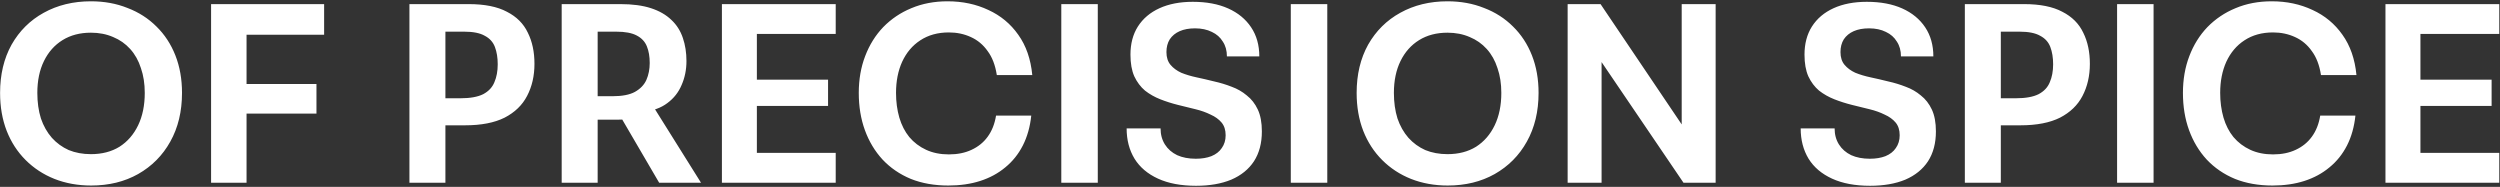 <svg xmlns="http://www.w3.org/2000/svg" fill="none" viewBox="0 0 1204 90" height="90" width="1204">
<rect x="0" y="0" width="1204" height="90" fill="#333333" stroke="none"/>
<path fill="white" d="M43.909 89.352C37.519 89.352 31.62 88.287 26.213 86.157C20.888 84.027 16.259 80.995 12.327 77.063C8.395 73.131 5.364 68.461 3.233 63.054C1.103 57.565 0.038 51.462 0.038 44.744C0.038 35.896 1.882 28.154 5.568 21.518C9.337 14.882 14.498 9.762 21.052 6.157C27.688 2.47 35.266 0.627 43.786 0.627C50.176 0.627 56.034 1.692 61.359 3.822C66.766 5.87 71.436 8.861 75.368 12.793C79.301 16.643 82.332 21.272 84.462 26.679C86.592 32.086 87.657 38.108 87.657 44.744C87.657 53.673 85.773 61.497 82.004 68.215C78.318 74.851 73.156 80.053 66.52 83.822C59.967 87.508 52.429 89.352 43.909 89.352ZM43.786 74.237C49.111 74.237 53.699 73.049 57.55 70.673C61.4 68.215 64.39 64.774 66.52 60.35C68.65 55.926 69.716 50.724 69.716 44.744C69.716 40.32 69.101 36.346 67.872 32.824C66.725 29.219 65.005 26.147 62.711 23.607C60.417 21.067 57.673 19.142 54.477 17.831C51.282 16.439 47.719 15.742 43.786 15.742C38.543 15.742 33.996 16.93 30.146 19.306C26.295 21.682 23.305 25.041 21.175 29.383C19.045 33.725 17.98 38.845 17.98 44.744C17.98 49.249 18.553 53.346 19.7 57.032C20.929 60.637 22.691 63.75 24.985 66.372C27.278 68.912 29.982 70.878 33.095 72.27C36.29 73.581 39.854 74.237 43.786 74.237ZM101.657 88V1.979H156.096V16.725H118.738V40.443H152.409V54.697H118.738V88H101.657ZM197.182 88V1.979H225.692C233.393 1.979 239.538 3.208 244.125 5.665C248.795 8.041 252.154 11.4 254.202 15.742C256.332 20.002 257.397 25 257.397 30.735C257.397 36.551 256.209 41.712 253.834 46.218C251.54 50.642 247.935 54.124 243.019 56.664C238.104 59.121 231.755 60.35 223.972 60.35H210.331V47.324H221.76C226.43 47.324 230.075 46.669 232.697 45.358C235.318 43.965 237.121 42.04 238.104 39.582C239.169 37.125 239.701 34.257 239.701 30.98C239.701 27.785 239.251 25 238.35 22.624C237.449 20.248 235.81 18.446 233.434 17.217C231.14 15.906 227.863 15.251 223.603 15.251H207.997L214.51 8.983V88H197.182ZM270.507 88V1.979H298.771C304.588 1.979 309.503 2.634 313.517 3.945C317.532 5.256 320.809 7.14 323.348 9.598C325.888 11.974 327.731 14.882 328.878 18.323C330.025 21.682 330.599 25.368 330.599 29.383C330.599 33.561 329.82 37.411 328.264 40.934C326.789 44.457 324.495 47.365 321.382 49.659C318.351 51.953 314.501 53.346 309.831 53.837L306.144 56.91C304.833 57.073 303.359 57.237 301.72 57.401C300.164 57.565 298.566 57.647 296.928 57.647H283.902V46.341H294.961C299.631 46.341 303.236 45.645 305.776 44.252C308.397 42.777 310.24 40.852 311.305 38.476C312.37 36.019 312.903 33.315 312.903 30.366C312.903 27.253 312.452 24.59 311.551 22.378C310.65 20.084 309.012 18.323 306.636 17.094C304.342 15.865 301.065 15.251 296.805 15.251H281.567L287.834 8.983V88H270.507ZM317.45 88L297.419 53.714L314.132 50.519L337.603 88H317.45ZM347.671 88V1.979H402.479V16.357H364.507V38.353H398.793V51.011H364.507V73.622H402.479V88H347.671ZM456.717 89.352C449.999 89.352 443.977 88.287 438.652 86.157C433.327 83.945 428.78 80.832 425.012 76.817C421.325 72.803 418.499 68.092 416.533 62.685C414.566 57.278 413.583 51.298 413.583 44.744C413.583 38.272 414.607 32.373 416.655 27.048C418.704 21.641 421.612 16.971 425.38 13.039C429.231 9.106 433.737 6.075 438.898 3.945C444.141 1.733 449.958 0.627 456.348 0.627C463.557 0.627 470.111 2.02 476.01 4.805C481.909 7.509 486.701 11.482 490.388 16.725C494.156 21.968 496.409 28.441 497.147 36.142H480.065C479.328 31.39 477.853 27.539 475.641 24.59C473.511 21.559 470.808 19.306 467.531 17.831C464.336 16.357 460.813 15.619 456.963 15.619C451.637 15.619 447.05 16.889 443.199 19.429C439.431 21.887 436.522 25.327 434.474 29.751C432.508 34.093 431.525 39.091 431.525 44.744C431.525 49.004 432.057 52.977 433.122 56.664C434.187 60.268 435.785 63.382 437.915 66.003C440.127 68.625 442.83 70.673 446.026 72.147C449.221 73.622 452.866 74.359 456.963 74.359C461.141 74.359 464.786 73.622 467.9 72.147C471.095 70.673 473.675 68.584 475.641 65.88C477.69 63.095 479.041 59.695 479.697 55.681H496.655C496.082 61.088 494.73 65.88 492.6 70.058C490.47 74.237 487.643 77.759 484.121 80.627C480.68 83.494 476.665 85.665 472.078 87.14C467.49 88.614 462.37 89.352 456.717 89.352ZM511.121 88V1.979H528.694V88H511.121ZM576.011 89.475C568.801 89.475 562.698 88.328 557.7 86.034C552.703 83.74 548.934 80.545 546.395 76.449C543.855 72.27 542.585 67.396 542.585 61.825H558.929C558.929 64.774 559.626 67.355 561.018 69.567C562.411 71.779 564.377 73.499 566.917 74.728C569.457 75.875 572.447 76.449 575.888 76.449C578.755 76.449 581.254 76.039 583.384 75.22C585.596 74.319 587.275 73.008 588.422 71.287C589.651 69.567 590.266 67.519 590.266 65.143C590.266 62.603 589.61 60.555 588.299 58.999C586.989 57.442 585.227 56.172 583.015 55.189C580.885 54.124 578.468 53.264 575.765 52.608C573.061 51.953 570.235 51.257 567.286 50.519C564.336 49.782 561.51 48.881 558.806 47.816C556.103 46.751 553.645 45.358 551.433 43.638C549.303 41.835 547.583 39.541 546.272 36.756C545.043 33.971 544.429 30.489 544.429 26.311C544.429 21.067 545.616 16.561 547.992 12.793C550.45 8.942 553.932 5.993 558.438 3.945C562.944 1.897 568.269 0.873 574.413 0.873C581.049 0.873 586.743 1.938 591.494 4.068C596.246 6.198 599.933 9.229 602.554 13.162C605.176 17.094 606.487 21.764 606.487 27.171H590.88C590.88 24.385 590.225 22.009 588.914 20.043C587.685 17.995 585.924 16.439 583.63 15.373C581.336 14.227 578.632 13.653 575.519 13.653C572.652 13.653 570.194 14.104 568.146 15.005C566.098 15.906 564.5 17.217 563.353 18.937C562.288 20.658 561.756 22.706 561.756 25.082C561.756 27.621 562.411 29.669 563.722 31.226C565.033 32.783 566.753 34.052 568.883 35.035C571.095 35.937 573.553 36.674 576.256 37.248C578.96 37.821 581.786 38.476 584.736 39.214C587.685 39.869 590.511 40.729 593.215 41.794C595.918 42.777 598.335 44.17 600.465 45.972C602.677 47.693 604.439 49.946 605.749 52.731C607.06 55.517 607.716 59.039 607.716 63.3C607.716 68.953 606.446 73.745 603.906 77.677C601.366 81.528 597.721 84.477 592.969 86.525C588.217 88.492 582.565 89.475 576.011 89.475ZM621.648 88V1.979H639.221V88H621.648ZM697.229 89.352C690.838 89.352 684.94 88.287 679.533 86.157C674.208 84.027 669.579 80.995 665.646 77.063C661.714 73.131 658.683 68.461 656.553 63.054C654.423 57.565 653.358 51.462 653.358 44.744C653.358 35.896 655.201 28.154 658.888 21.518C662.656 14.882 667.817 9.762 674.371 6.157C681.007 2.47 688.585 0.627 697.106 0.627C703.496 0.627 709.353 1.692 714.679 3.822C720.086 5.87 724.755 8.861 728.688 12.793C732.62 16.643 735.651 21.272 737.781 26.679C739.911 32.086 740.976 38.108 740.976 44.744C740.976 53.673 739.092 61.497 735.324 68.215C731.637 74.851 726.476 80.053 719.84 83.822C713.286 87.508 705.749 89.352 697.229 89.352ZM697.106 74.237C702.431 74.237 707.019 73.049 710.869 70.673C714.719 68.215 717.71 64.774 719.84 60.35C721.97 55.926 723.035 50.724 723.035 44.744C723.035 40.32 722.42 36.346 721.192 32.824C720.045 29.219 718.324 26.147 716.03 23.607C713.736 21.067 710.992 19.142 707.797 17.831C704.602 16.439 701.038 15.742 697.106 15.742C691.862 15.742 687.316 16.93 683.465 19.306C679.615 21.682 676.624 25.041 674.494 29.383C672.364 33.725 671.299 38.845 671.299 44.744C671.299 49.249 671.873 53.346 673.02 57.032C674.249 60.637 676.01 63.75 678.304 66.372C680.598 68.912 683.301 70.878 686.414 72.27C689.61 73.581 693.173 74.237 697.106 74.237ZM754.976 88V1.979H770.829L813.348 65.02L809.907 66.126V1.979H826.251V88H810.767L767.879 24.836L771.32 23.853V88H754.976ZM900.63 89.475C893.421 89.475 887.317 88.328 882.32 86.034C877.323 83.74 873.554 80.545 871.014 76.449C868.475 72.27 867.205 67.396 867.205 61.825H883.549C883.549 64.774 884.245 67.355 885.638 69.567C887.031 71.779 888.997 73.499 891.537 74.728C894.076 75.875 897.066 76.449 900.507 76.449C903.375 76.449 905.873 76.039 908.003 75.22C910.215 74.319 911.895 73.008 913.042 71.287C914.271 69.567 914.885 67.519 914.885 65.143C914.885 62.603 914.23 60.555 912.919 58.999C911.608 57.442 909.847 56.172 907.635 55.189C905.505 54.124 903.088 53.264 900.384 52.608C897.681 51.953 894.855 51.257 891.905 50.519C888.956 49.782 886.13 48.881 883.426 47.816C880.722 46.751 878.265 45.358 876.053 43.638C873.923 41.835 872.202 39.541 870.891 36.756C869.663 33.971 869.048 30.489 869.048 26.311C869.048 21.067 870.236 16.561 872.612 12.793C875.07 8.942 878.551 5.993 883.057 3.945C887.563 1.897 892.888 0.873 899.033 0.873C905.669 0.873 911.362 1.938 916.114 4.068C920.866 6.198 924.552 9.229 927.174 13.162C929.795 17.094 931.106 21.764 931.106 27.171H915.5C915.5 24.385 914.844 22.009 913.533 20.043C912.305 17.995 910.543 16.439 908.249 15.373C905.955 14.227 903.252 13.653 900.139 13.653C897.271 13.653 894.814 14.104 892.765 15.005C890.717 15.906 889.12 17.217 887.973 18.937C886.908 20.658 886.375 22.706 886.375 25.082C886.375 27.621 887.031 29.669 888.341 31.226C889.652 32.783 891.373 34.052 893.503 35.035C895.715 35.937 898.172 36.674 900.876 37.248C903.58 37.821 906.406 38.476 909.355 39.214C912.305 39.869 915.131 40.729 917.834 41.794C920.538 42.777 922.955 44.17 925.085 45.972C927.297 47.693 929.058 49.946 930.369 52.731C931.68 55.517 932.335 59.039 932.335 63.3C932.335 68.953 931.065 73.745 928.526 77.677C925.986 81.528 922.34 84.477 917.589 86.525C912.837 88.492 907.184 89.475 900.63 89.475ZM946.268 88V1.979H974.777C982.478 1.979 988.623 3.208 993.211 5.665C997.88 8.041 1001.24 11.4 1003.29 15.742C1005.42 20.002 1006.48 25 1006.48 30.735C1006.48 36.551 1005.29 41.712 1002.92 46.218C1000.62 50.642 997.02 54.124 992.105 56.664C987.189 59.121 980.84 60.35 973.057 60.35H959.416V47.324H970.845C975.515 47.324 979.16 46.669 981.782 45.358C984.404 43.965 986.206 42.04 987.189 39.582C988.254 37.125 988.787 34.257 988.787 30.98C988.787 27.785 988.336 25 987.435 22.624C986.534 20.248 984.895 18.446 982.519 17.217C980.225 15.906 976.948 15.251 972.688 15.251H957.082L963.595 8.983V88H946.268ZM1019.59 88V1.979H1037.16V88H1019.59ZM1094.44 89.352C1087.72 89.352 1081.7 88.287 1076.37 86.157C1071.05 83.945 1066.5 80.832 1062.73 76.817C1059.04 72.803 1056.22 68.092 1054.25 62.685C1052.28 57.278 1051.3 51.298 1051.3 44.744C1051.3 38.272 1052.33 32.373 1054.37 27.048C1056.42 21.641 1059.33 16.971 1063.1 13.039C1066.95 9.106 1071.46 6.075 1076.62 3.945C1081.86 1.733 1087.68 0.627 1094.07 0.627C1101.28 0.627 1107.83 2.02 1113.73 4.805C1119.63 7.509 1124.42 11.482 1128.11 16.725C1131.87 21.968 1134.13 28.441 1134.87 36.142H1117.78C1117.05 31.39 1115.57 27.539 1113.36 24.59C1111.23 21.559 1108.53 19.306 1105.25 17.831C1102.05 16.357 1098.53 15.619 1094.68 15.619C1089.36 15.619 1084.77 16.889 1080.92 19.429C1077.15 21.887 1074.24 25.327 1072.19 29.751C1070.23 34.093 1069.24 39.091 1069.24 44.744C1069.24 49.004 1069.78 52.977 1070.84 56.664C1071.91 60.268 1073.5 63.382 1075.63 66.003C1077.85 68.625 1080.55 70.673 1083.74 72.147C1086.94 73.622 1090.58 74.359 1094.68 74.359C1098.86 74.359 1102.5 73.622 1105.62 72.147C1108.81 70.673 1111.39 68.584 1113.36 65.88C1115.41 63.095 1116.76 59.695 1117.42 55.681H1134.37C1133.8 61.088 1132.45 65.88 1130.32 70.058C1128.19 74.237 1125.36 77.759 1121.84 80.627C1118.4 83.494 1114.38 85.665 1109.8 87.14C1105.21 88.614 1100.09 89.352 1094.44 89.352ZM1148.84 88V1.979H1203.65V16.357H1165.68V38.353H1199.96V51.011H1165.68V73.622H1203.65V88H1148.84Z"></path>
</svg>
